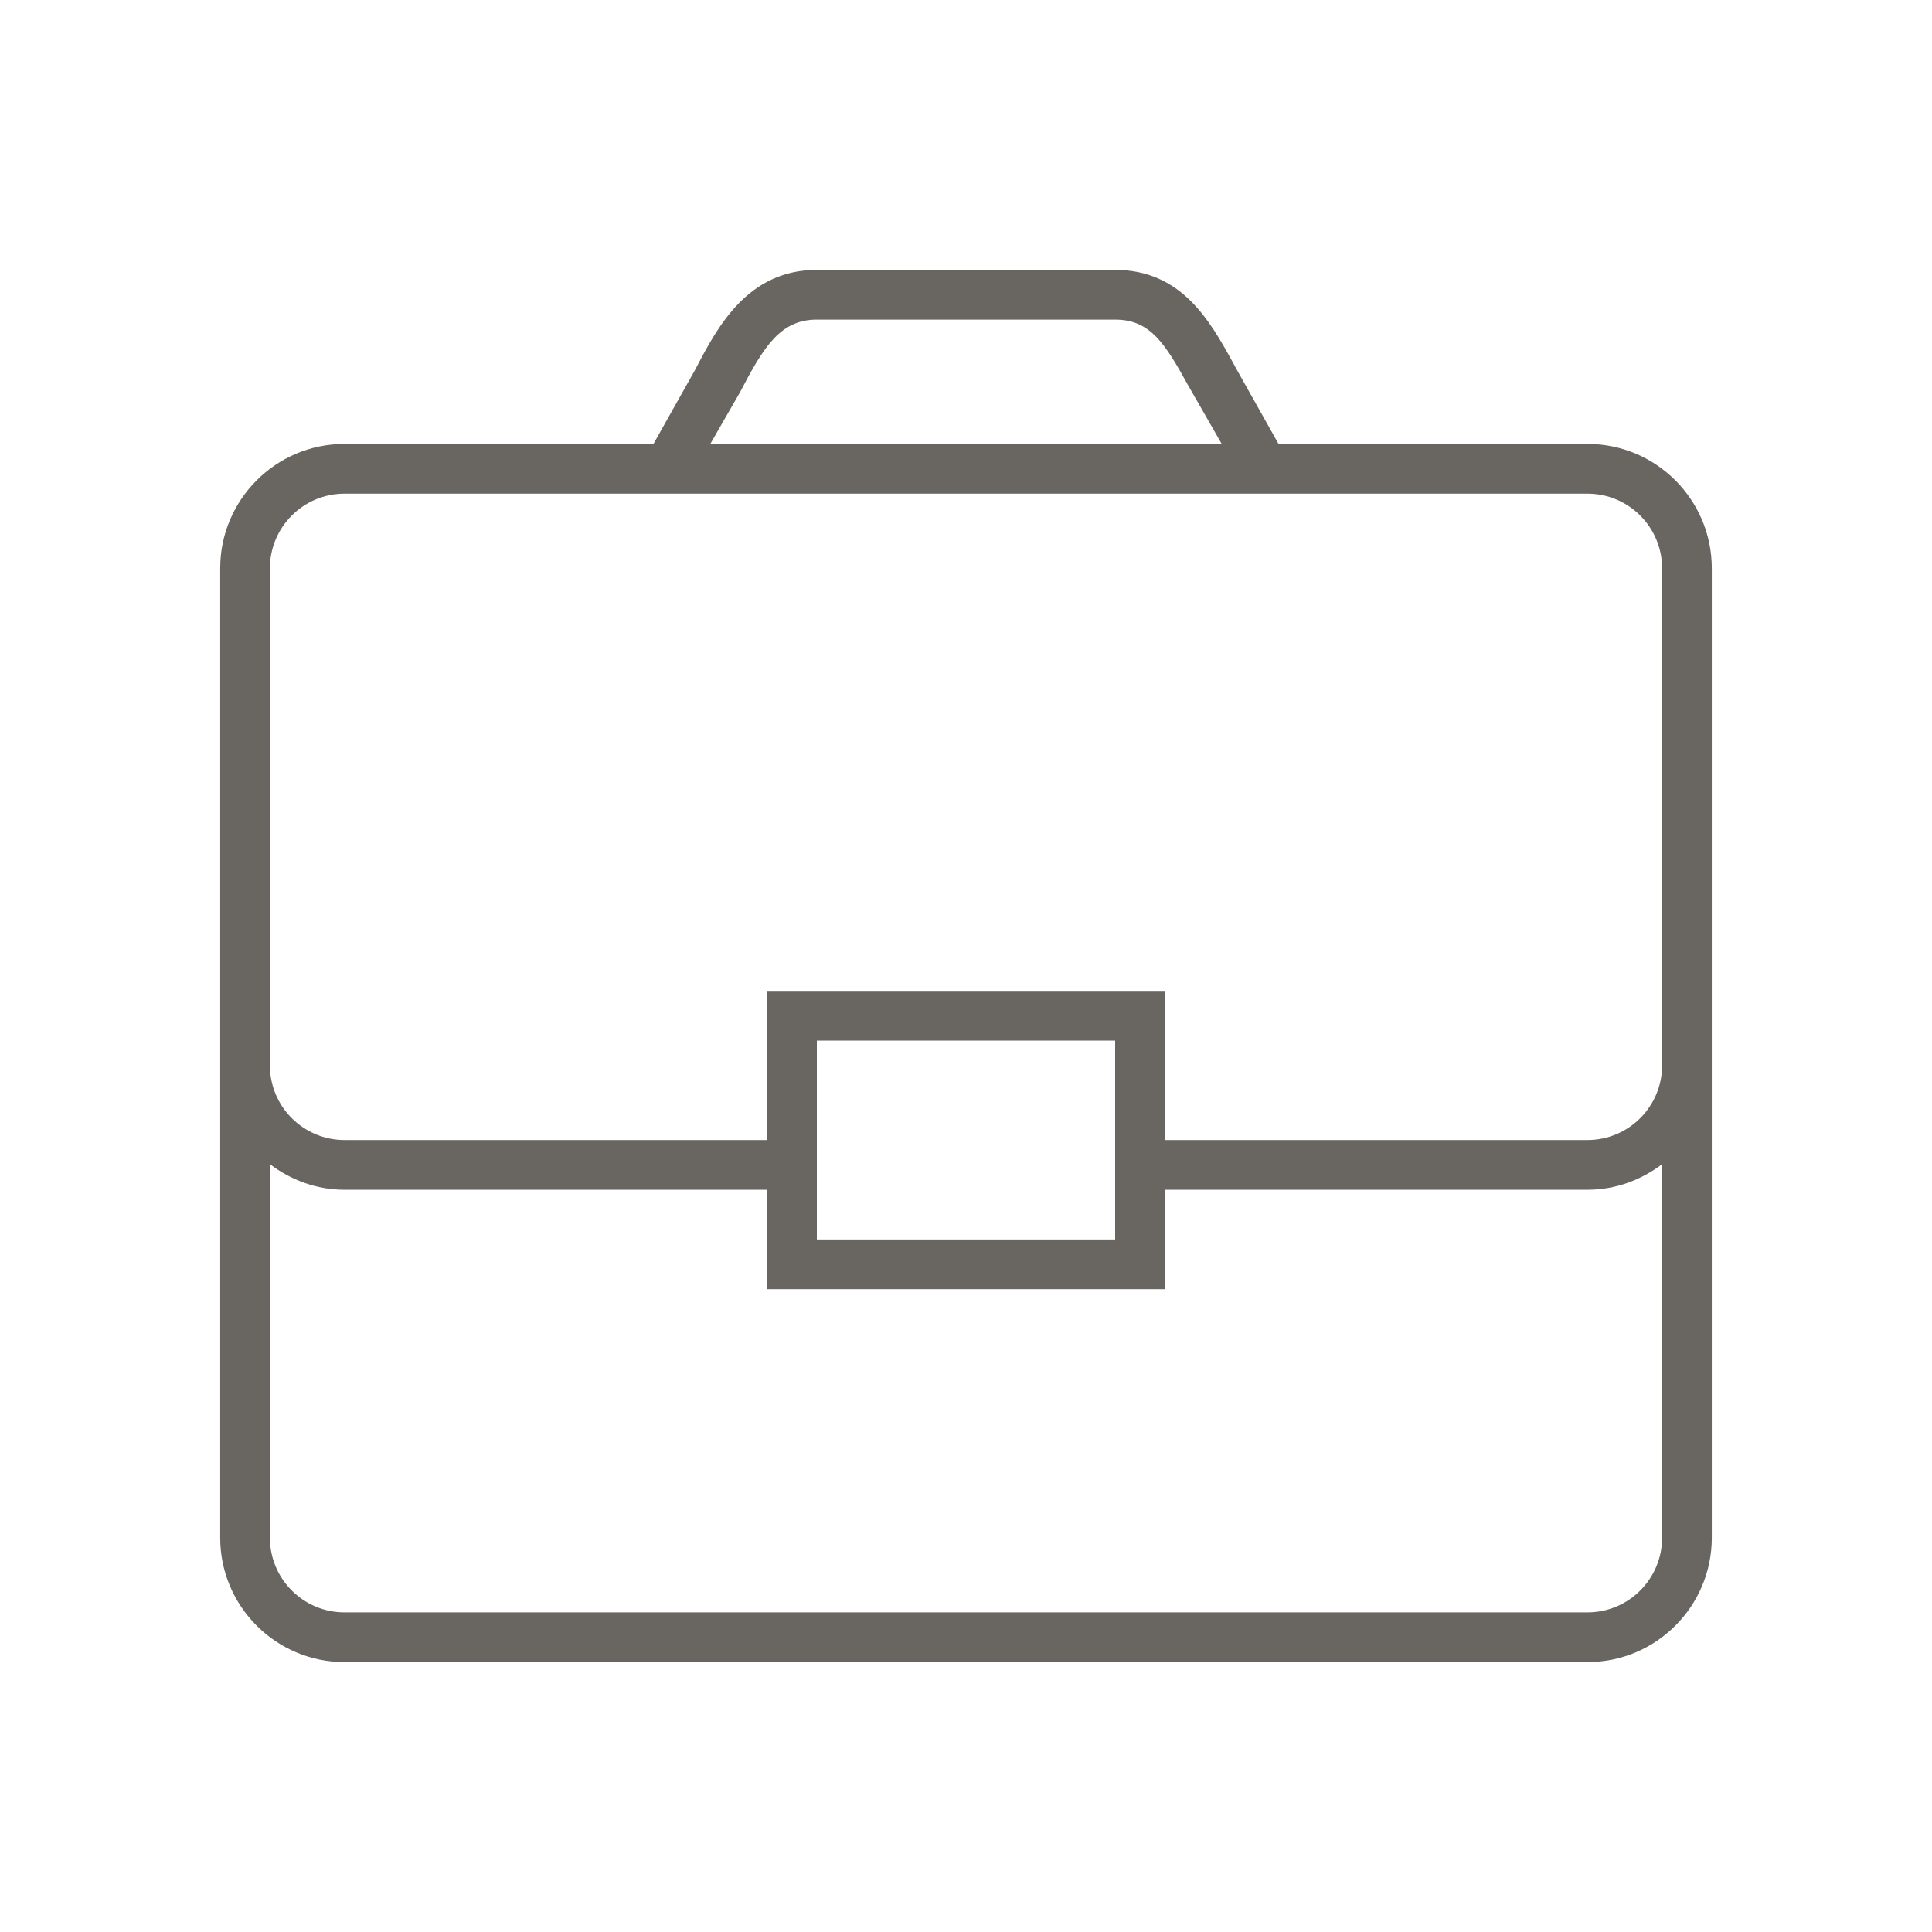 <?xml version="1.0" encoding="UTF-8" standalone="no"?><!-- Created with Inkscape (http://www.inkscape.org/) --><svg xmlns:rdf="http://www.w3.org/1999/02/22-rdf-syntax-ns#" xmlns="http://www.w3.org/2000/svg" version="1.1" xmlns:cc="http://creativecommons.org/ns#" xmlns:dc="http://purl.org/dc/elements/1.1/" viewBox="0 0 85 85">		<g transform="translate(0,-967.362)">		<path d="M35.938,11.875c-3.053,0-4.382,2.523-5.344,4.375l-1.844,3.281h-13.594c-3.016,0-5.468,2.452-5.468,5.469v42.656c0,3.017,2.453,5.469,5.468,5.469h54.688c3.016,0,5.468-2.452,5.468-5.469v-42.656c0-3.017-2.452-5.469-5.468-5.469h-13.594l-1.844-3.281-0.187-0.344c-0.998-1.806-2.248-4.031-5.157-4.031h-13.124zm0,2.187h13.124c1.542,0,2.189,1.039,3.219,2.907l1.469,2.562h-22.5l1.312-2.281c1.033-1.987,1.768-3.188,3.376-3.188zm-20.782,7.657h54.688c1.809,0,3.281,1.471,3.281,3.281v21.875c0,1.81-1.472,3.281-3.281,3.281h-18.594v-6.562h-17.5v6.562h-18.594c-1.809,0-3.281-1.471-3.281-3.281v-21.875c0-1.81,1.472-3.281,3.281-3.281zm20.782,24.062h13.124v8.75h-13.124v-8.75zm-24.063,5.438c0.917,0.693,2.045,1.125,3.281,1.125h18.594v4.375h17.5v-4.375h18.594c1.236,0,2.364-0.432,3.281-1.125v16.437c0,1.81-1.472,3.282-3.281,3.282h-54.688c-1.809,0-3.281-1.472-3.281-3.282v-16.437z" fill-rule="nonzero" transform="translate(0,967.362)" fill="#696662"/>	</g></svg>